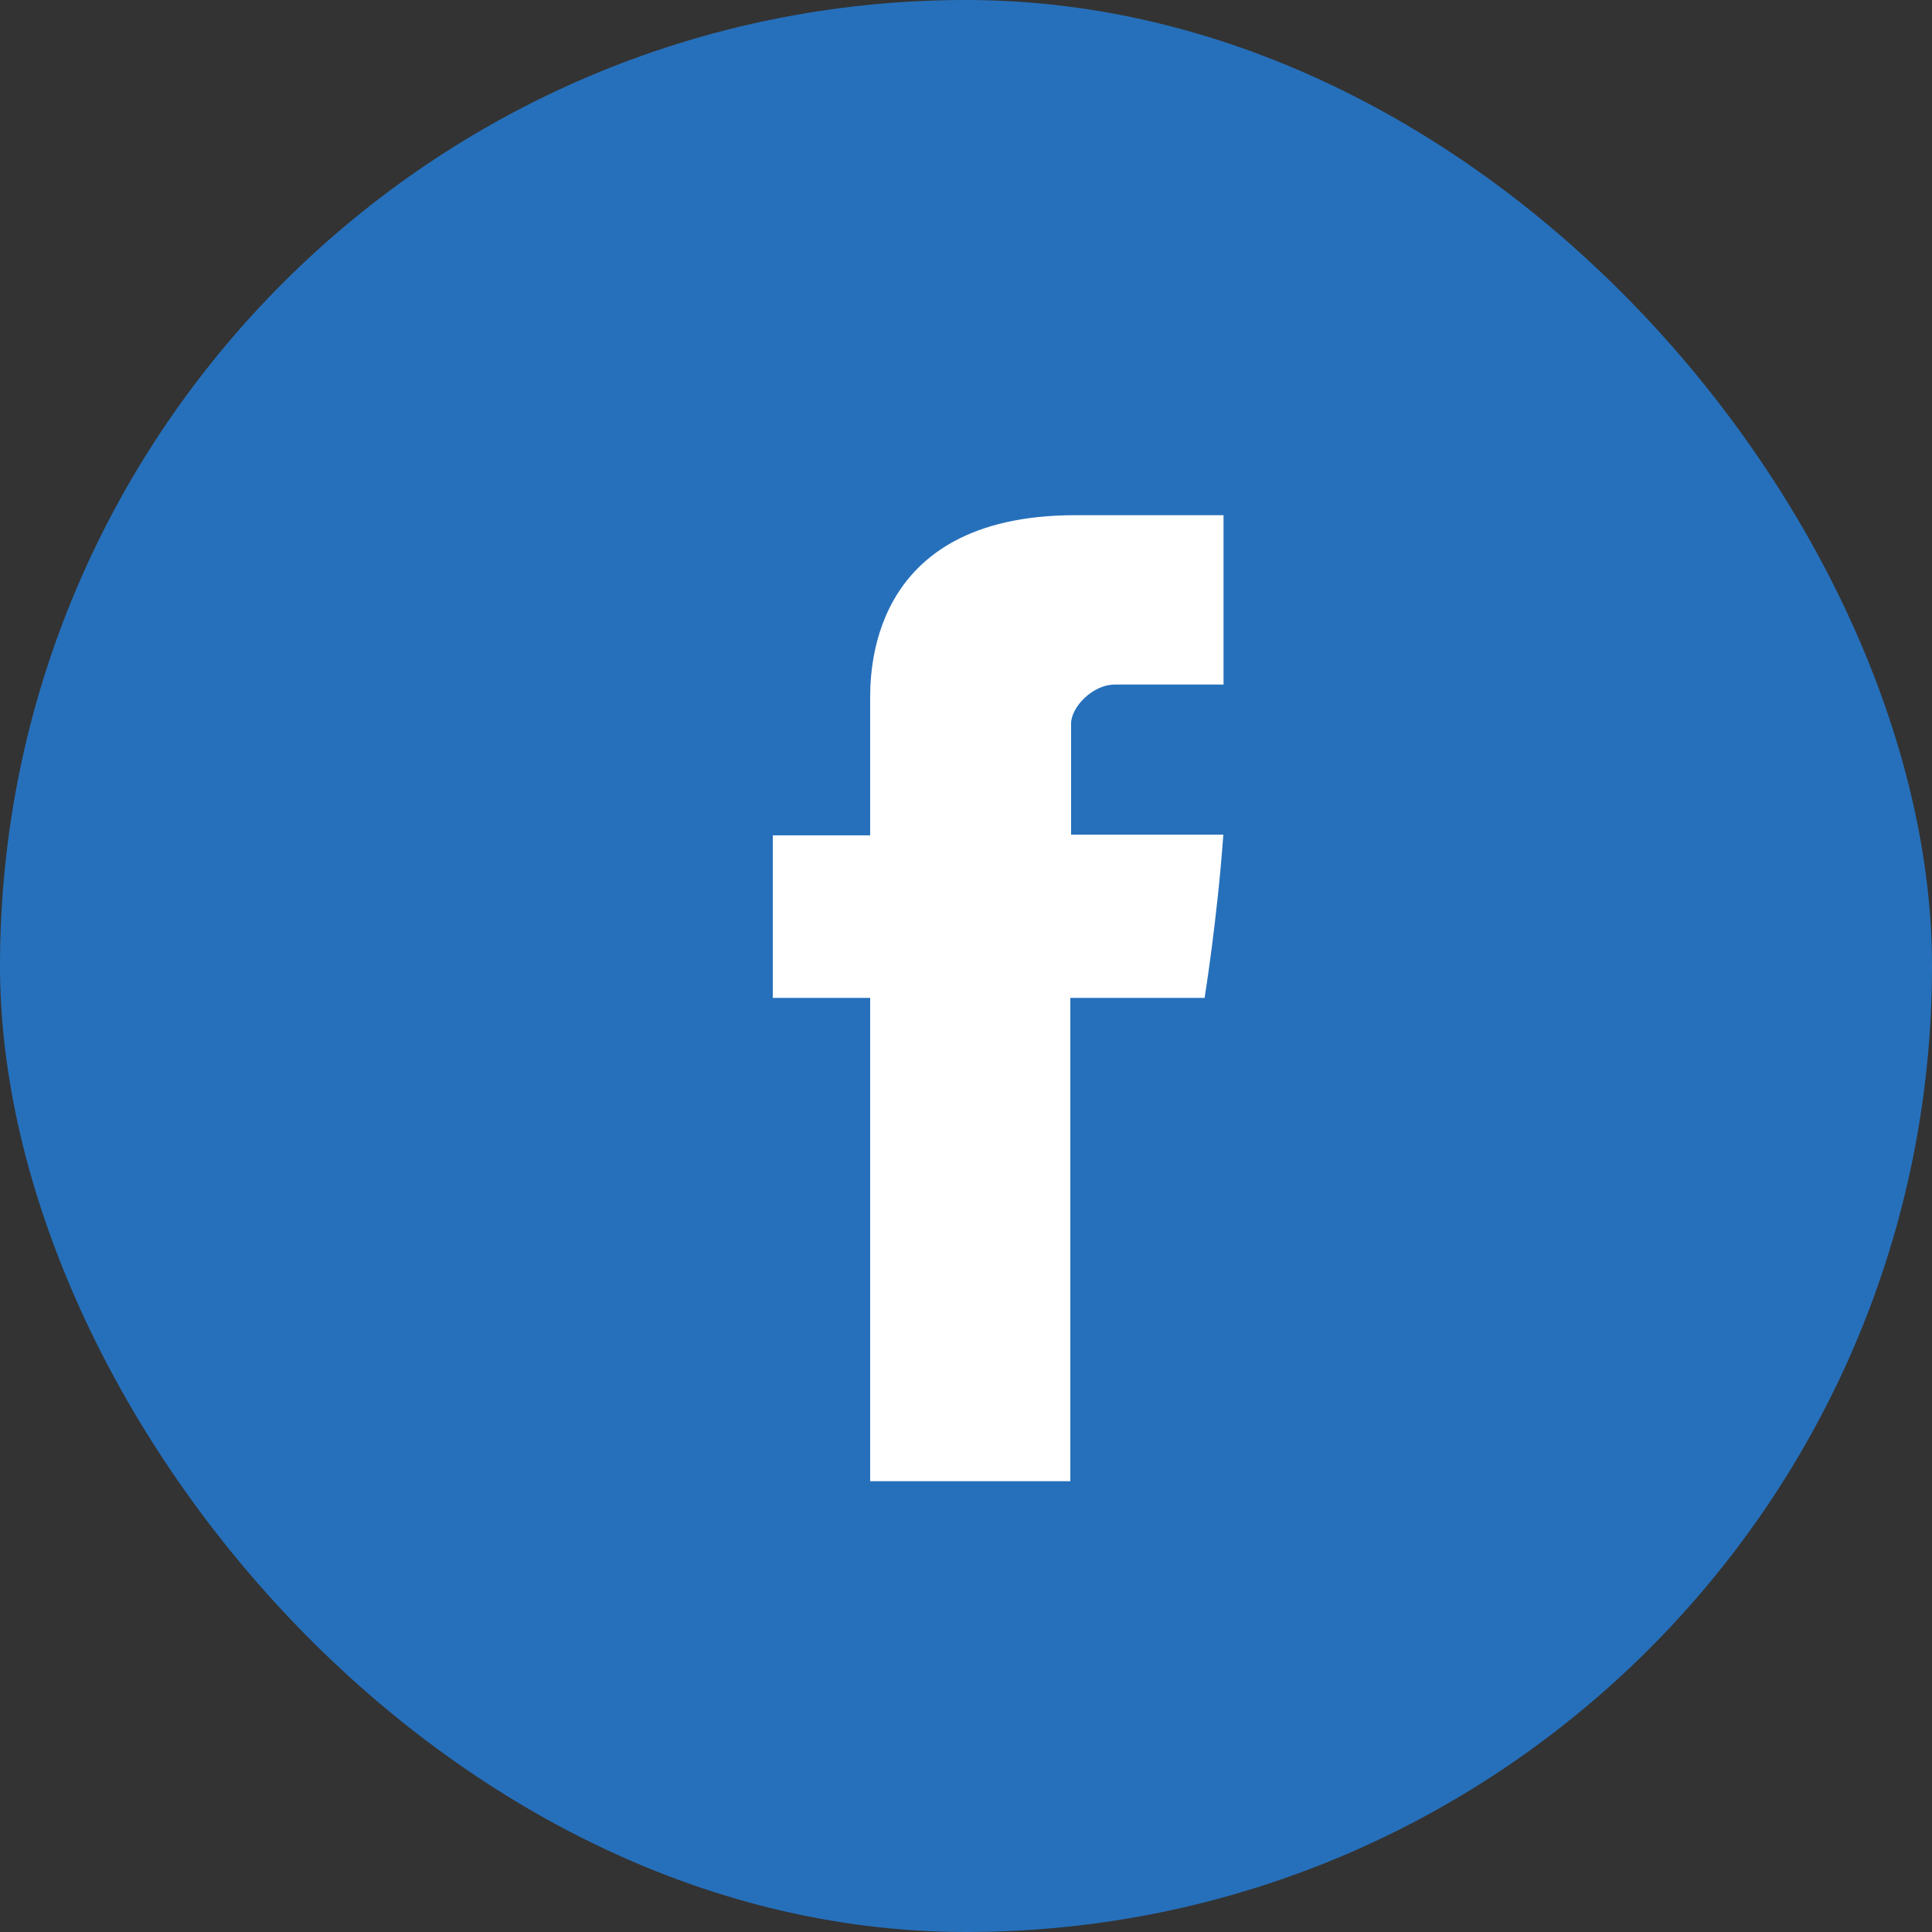 <svg width="30" height="30" viewBox="0 0 30 30" fill="none" xmlns="http://www.w3.org/2000/svg">
<rect x="0" y="0" width="30" height="30" fill="#333333" stroke="none"/>
<rect width="30" height="30" rx="15" fill="#2670BB"/>
<path d="M13.512 10.905V12.971H12V15.495H13.512V23H16.62V15.495H18.705C18.705 15.495 18.901 14.285 18.996 12.96H16.632V11.236C16.632 10.976 16.971 10.63 17.307 10.63H18.999V8H16.697C13.435 8 13.512 10.527 13.512 10.905Z" fill="white"/>
</svg>
